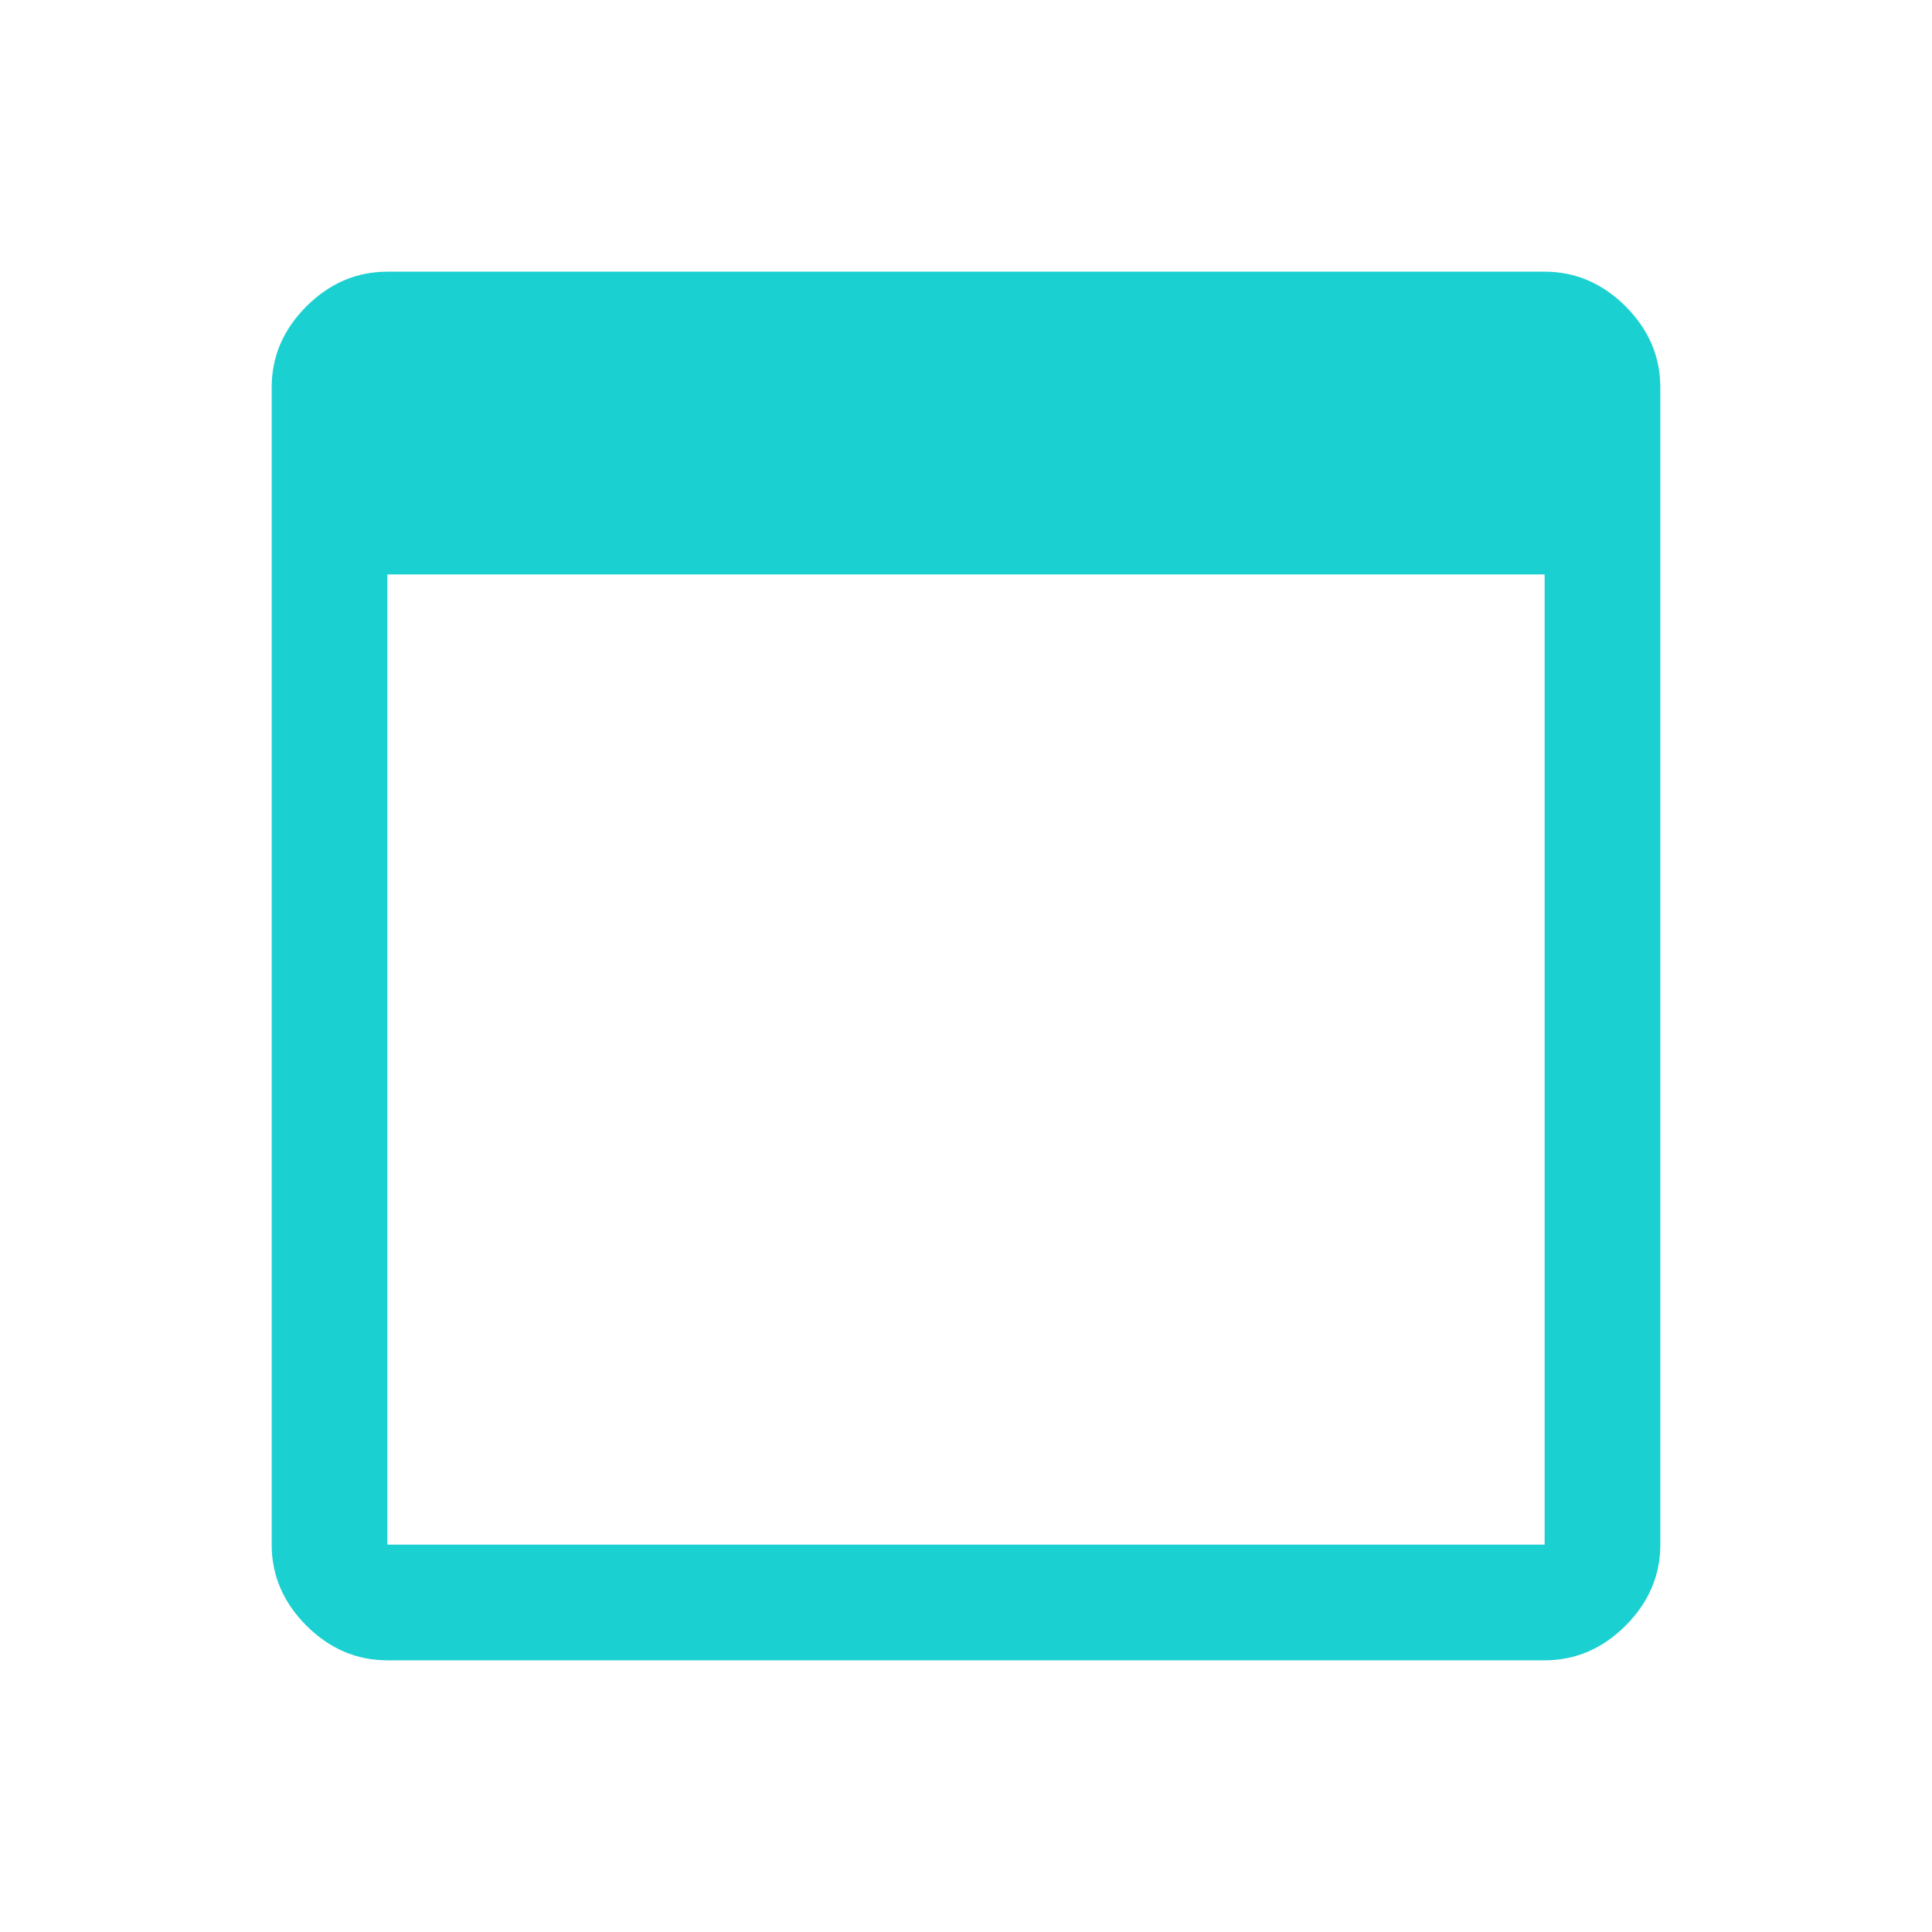 <svg width="24" height="24" viewBox="0 0 24 24" fill="none" xmlns="http://www.w3.org/2000/svg">
<path d="M4.812 20.625C4.429 20.625 4.094 20.481 3.806 20.194C3.519 19.906 3.375 19.571 3.375 19.188V4.812C3.375 4.429 3.519 4.094 3.806 3.806C4.094 3.519 4.429 3.375 4.812 3.375H19.188C19.571 3.375 19.906 3.519 20.194 3.806C20.481 4.094 20.625 4.429 20.625 4.812V19.188C20.625 19.571 20.481 19.906 20.194 20.194C19.906 20.481 19.571 20.625 19.188 20.625H4.812ZM4.812 19.188H19.188V7.136H4.812V19.188Z" fill="#1AD0D1"/>
</svg>
